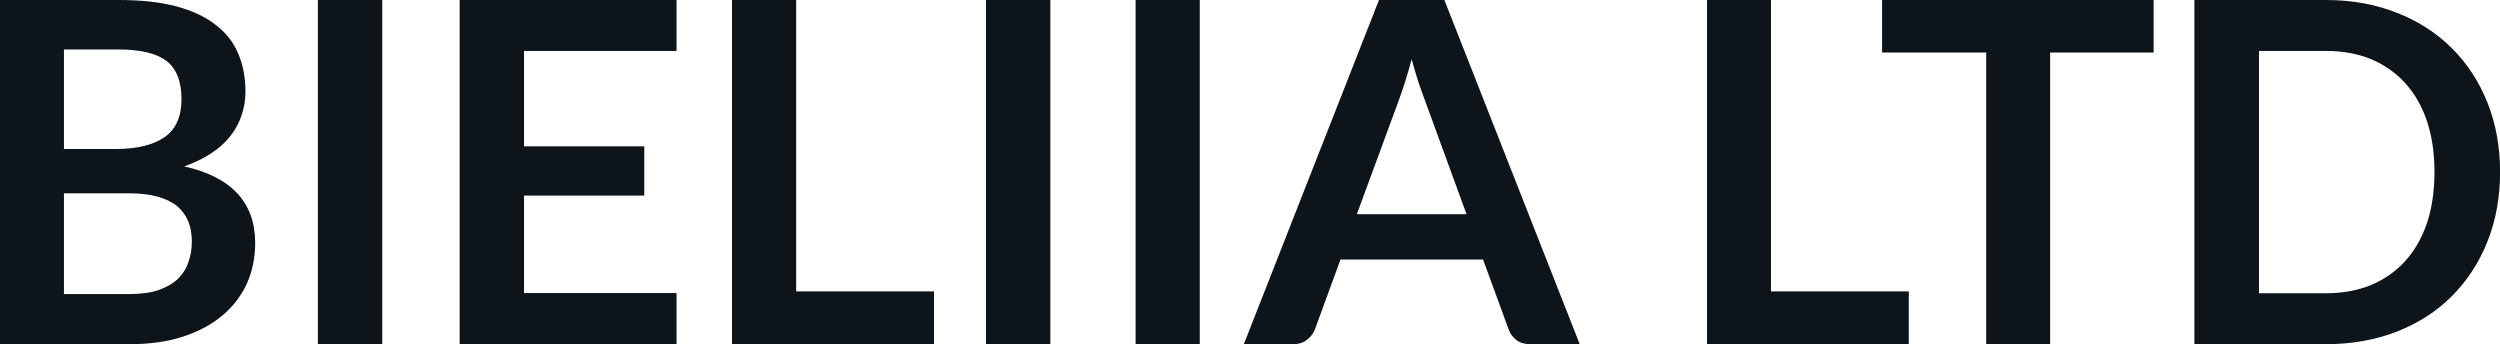 <svg fill="#0d141a" viewBox="0 0 120.796 16.629" height="100%" width="100%" xmlns="http://www.w3.org/2000/svg"><path preserveAspectRatio="none" d="M6.28 16.63L0 16.63L0 0L5.74 0Q7.37 0 8.53 0.31Q9.68 0.62 10.42 1.20Q11.17 1.77 11.51 2.59Q11.86 3.40 11.86 4.43L11.86 4.43Q11.86 5.01 11.68 5.55Q11.51 6.08 11.15 6.55Q10.79 7.02 10.23 7.39Q9.67 7.77 8.90 8.04L8.90 8.04Q12.33 8.81 12.33 11.74L12.33 11.74Q12.33 12.80 11.93 13.70Q11.52 14.59 10.75 15.24Q9.98 15.89 8.86 16.26Q7.73 16.63 6.28 16.63L6.28 16.63ZM6.22 9.34L3.09 9.34L3.09 14.21L6.23 14.21Q7.10 14.21 7.68 14.01Q8.26 13.80 8.61 13.46Q8.96 13.11 9.11 12.65Q9.27 12.19 9.27 11.67L9.27 11.67Q9.27 11.13 9.10 10.70Q8.92 10.27 8.56 9.96Q8.19 9.66 7.61 9.50Q7.04 9.34 6.22 9.34L6.22 9.34ZM3.09 2.39L3.09 7.20L5.57 7.20Q7.14 7.20 7.96 6.62Q8.77 6.05 8.77 4.80L8.77 4.80Q8.77 3.50 8.04 2.94Q7.30 2.39 5.74 2.39L5.74 2.39L3.09 2.39ZM18.47 0L18.47 16.63L15.36 16.63L15.36 0L18.47 0ZM22.21 0L32.69 0L32.69 2.46L25.32 2.46L25.32 7.07L31.13 7.07L31.13 9.45L25.32 9.45L25.32 14.16L32.69 14.16L32.69 16.63L22.21 16.63L22.21 0ZM38.47 0L38.47 14.08L45.13 14.08L45.13 16.63L35.37 16.63L35.37 0L38.47 0ZM50.75 0L50.75 16.63L47.64 16.63L47.64 0L50.75 0ZM57.97 0L57.97 16.63L54.87 16.63L54.87 0L57.97 0ZM69.79 0L76.33 16.63L73.93 16.63Q73.53 16.63 73.27 16.43Q73.01 16.23 72.90 15.93L72.90 15.93L71.66 12.54L64.77 12.54L63.53 15.93Q63.43 16.19 63.16 16.41Q62.89 16.63 62.50 16.63L62.50 16.63L60.10 16.63L66.63 0L69.79 0ZM67.59 4.84L65.56 10.35L70.86 10.35L68.84 4.82Q68.70 4.45 68.53 3.95Q68.37 3.45 68.21 2.86L68.21 2.86Q68.05 3.45 67.89 3.96Q67.73 4.46 67.59 4.84L67.59 4.84ZM85.57 0L85.57 14.08L92.23 14.08L92.23 16.63L82.48 16.63L82.48 0L85.57 0ZM90.94 0L104.06 0L104.06 2.54L99.06 2.54L99.06 16.63L95.97 16.63L95.97 2.54L90.94 2.54L90.94 0ZM120.80 8.31L120.80 8.31Q120.80 10.14 120.19 11.67Q119.58 13.20 118.47 14.31Q117.37 15.41 115.82 16.02Q114.26 16.63 112.38 16.63L112.38 16.63L106.03 16.63L106.03 0L112.38 0Q114.26 0 115.82 0.62Q117.37 1.23 118.47 2.33Q119.58 3.43 120.19 4.96Q120.80 6.49 120.80 8.31ZM117.63 8.31L117.63 8.31Q117.63 6.95 117.27 5.86Q116.90 4.77 116.22 4.02Q115.54 3.27 114.57 2.86Q113.60 2.46 112.38 2.46L112.38 2.46L109.15 2.46L109.15 14.17L112.38 14.17Q113.60 14.17 114.57 13.77Q115.54 13.36 116.22 12.61Q116.90 11.86 117.27 10.77Q117.63 9.68 117.63 8.31Z"></path></svg>